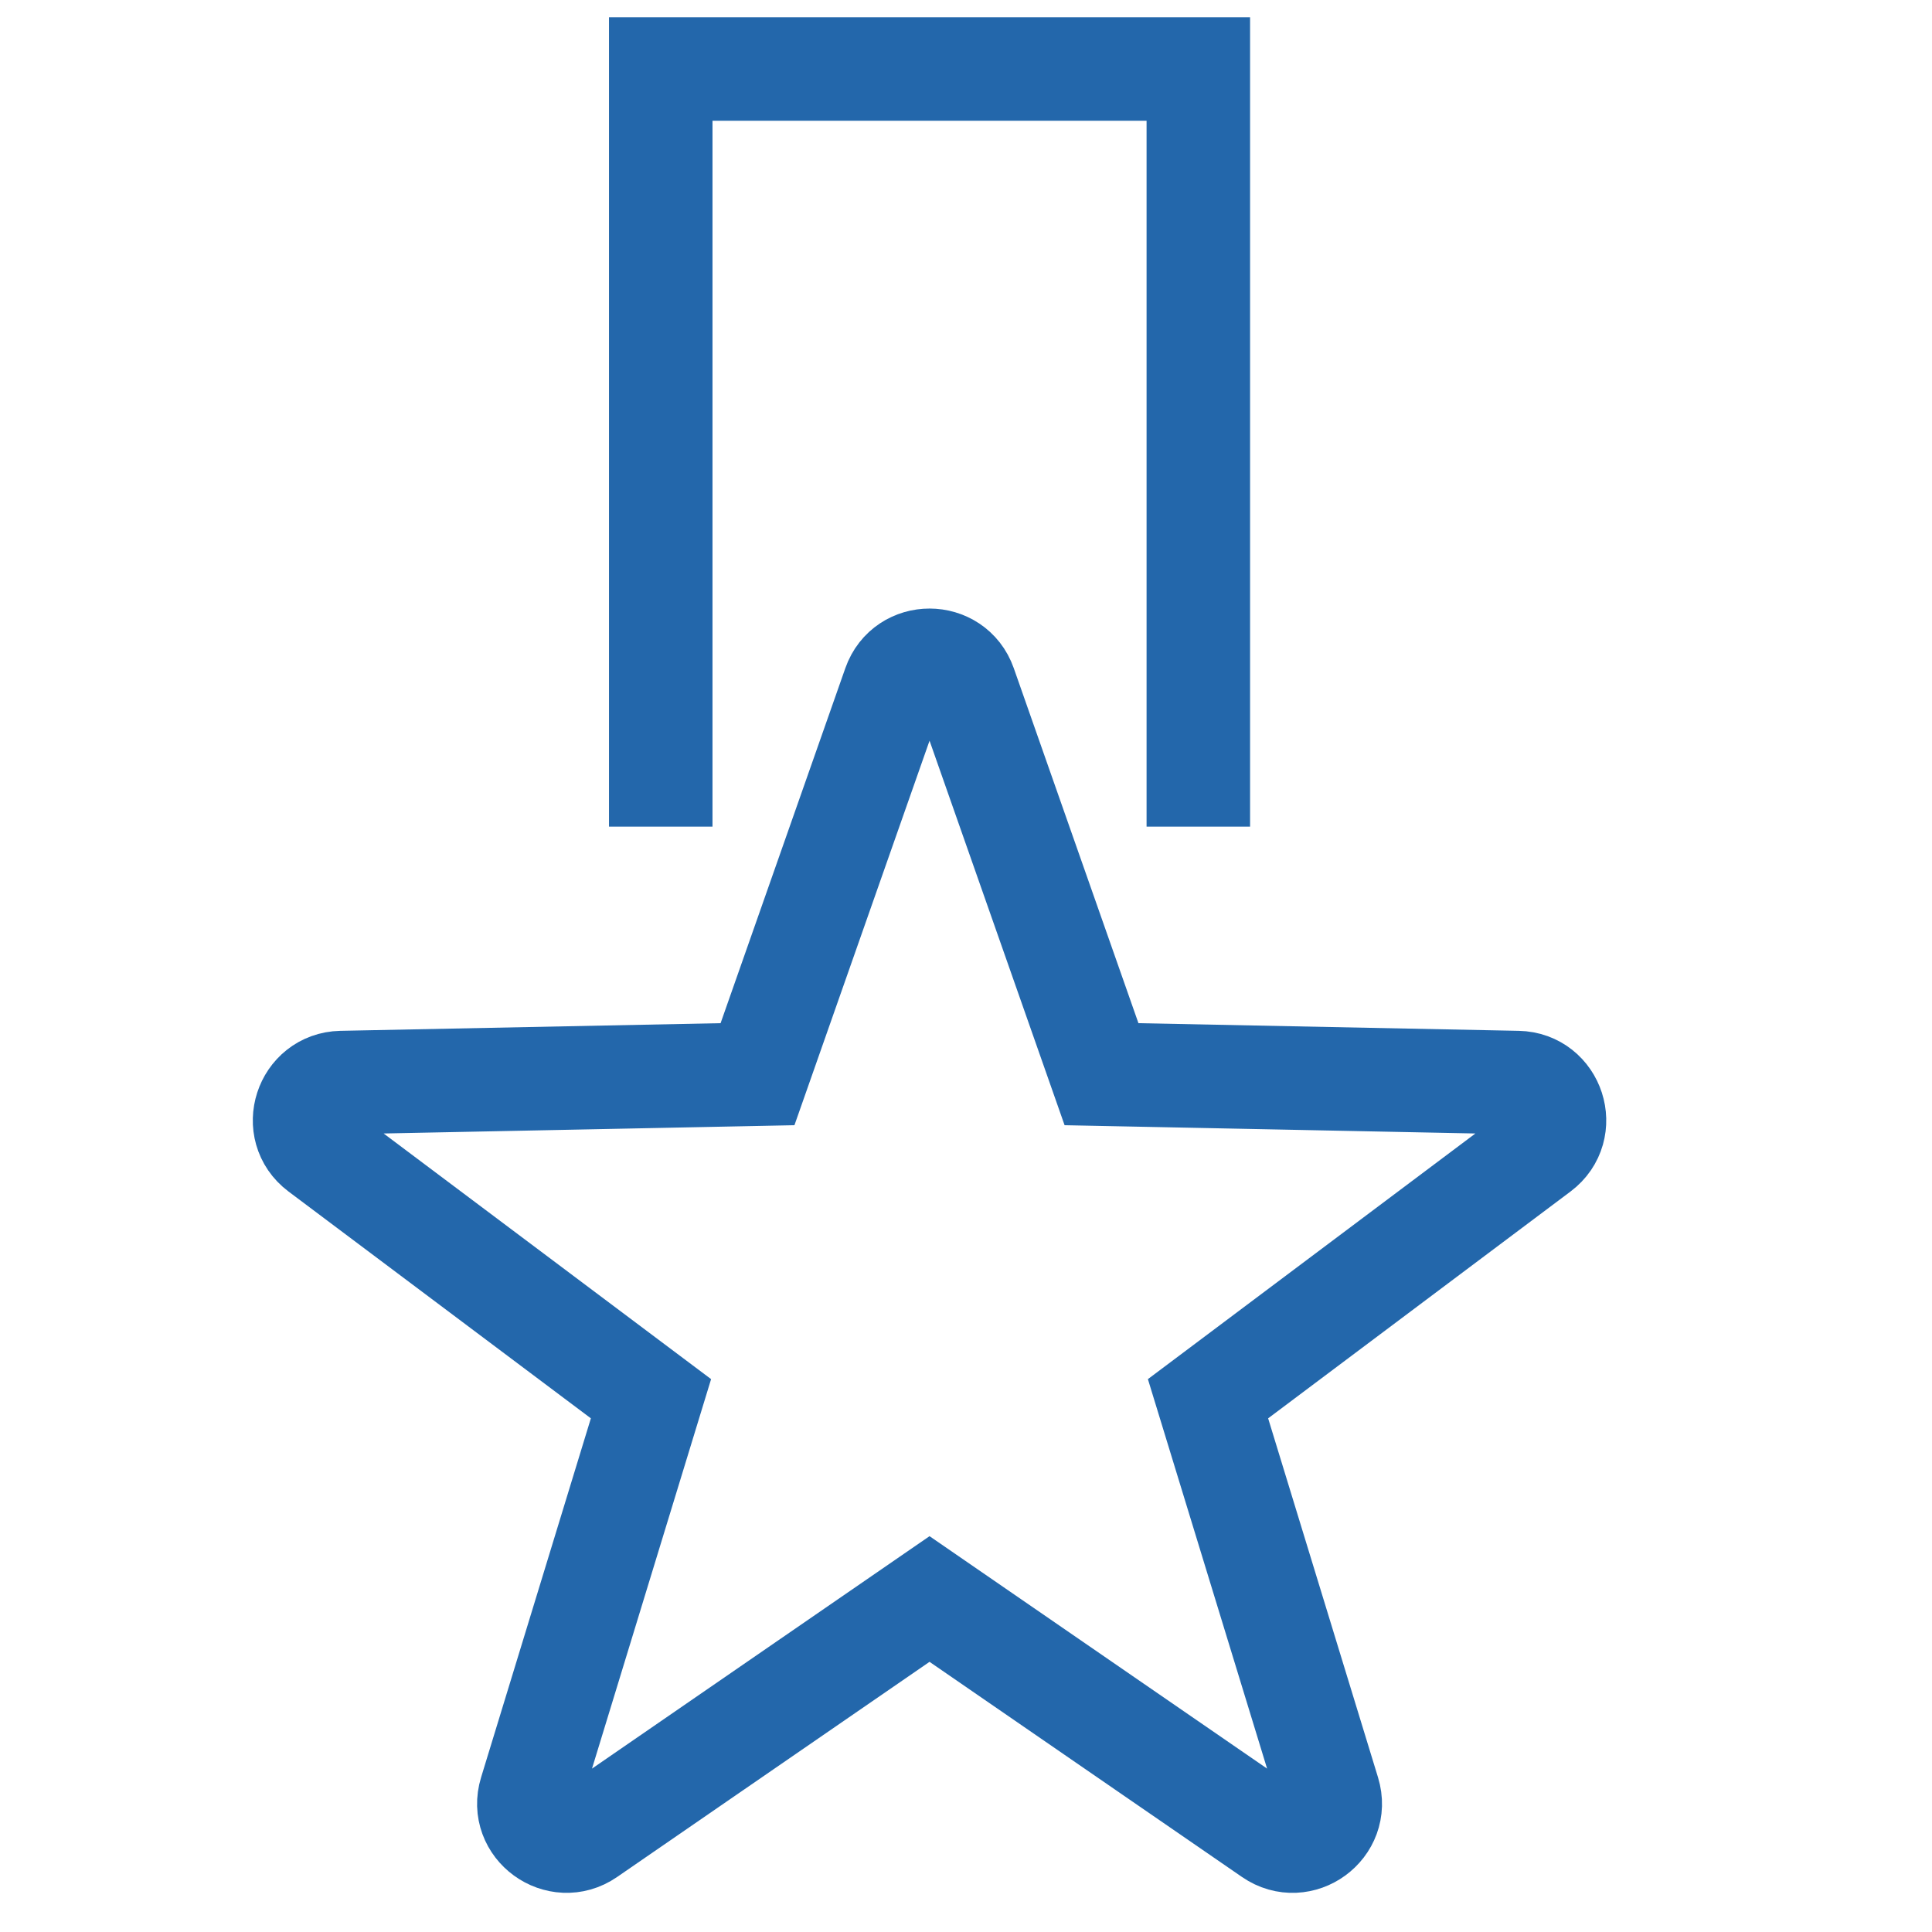 <svg width="56" height="56" viewBox="0 0 56 56" fill="none" xmlns="http://www.w3.org/2000/svg">
<path d="M19.152 23.96V2H34.734L34.734 23.96" stroke="#2367AB" stroke-width="3"/>
<path fill-rule="evenodd" clip-rule="evenodd" d="M43.993 31.379L31.928 31.136L27.969 19.863C27.63 18.9 26.258 18.896 25.918 19.863L21.957 31.136L9.893 31.379C8.865 31.401 8.437 32.715 9.262 33.336L18.869 40.543L15.379 51.957C15.076 52.944 16.196 53.75 17.035 53.171L26.943 46.348L36.852 53.171C37.695 53.751 38.81 52.944 38.508 51.957L35.015 40.543L44.623 33.336C45.449 32.715 45.021 31.401 43.993 31.379V31.379Z" stroke="#2367AB" stroke-width="3"/>
</svg>

